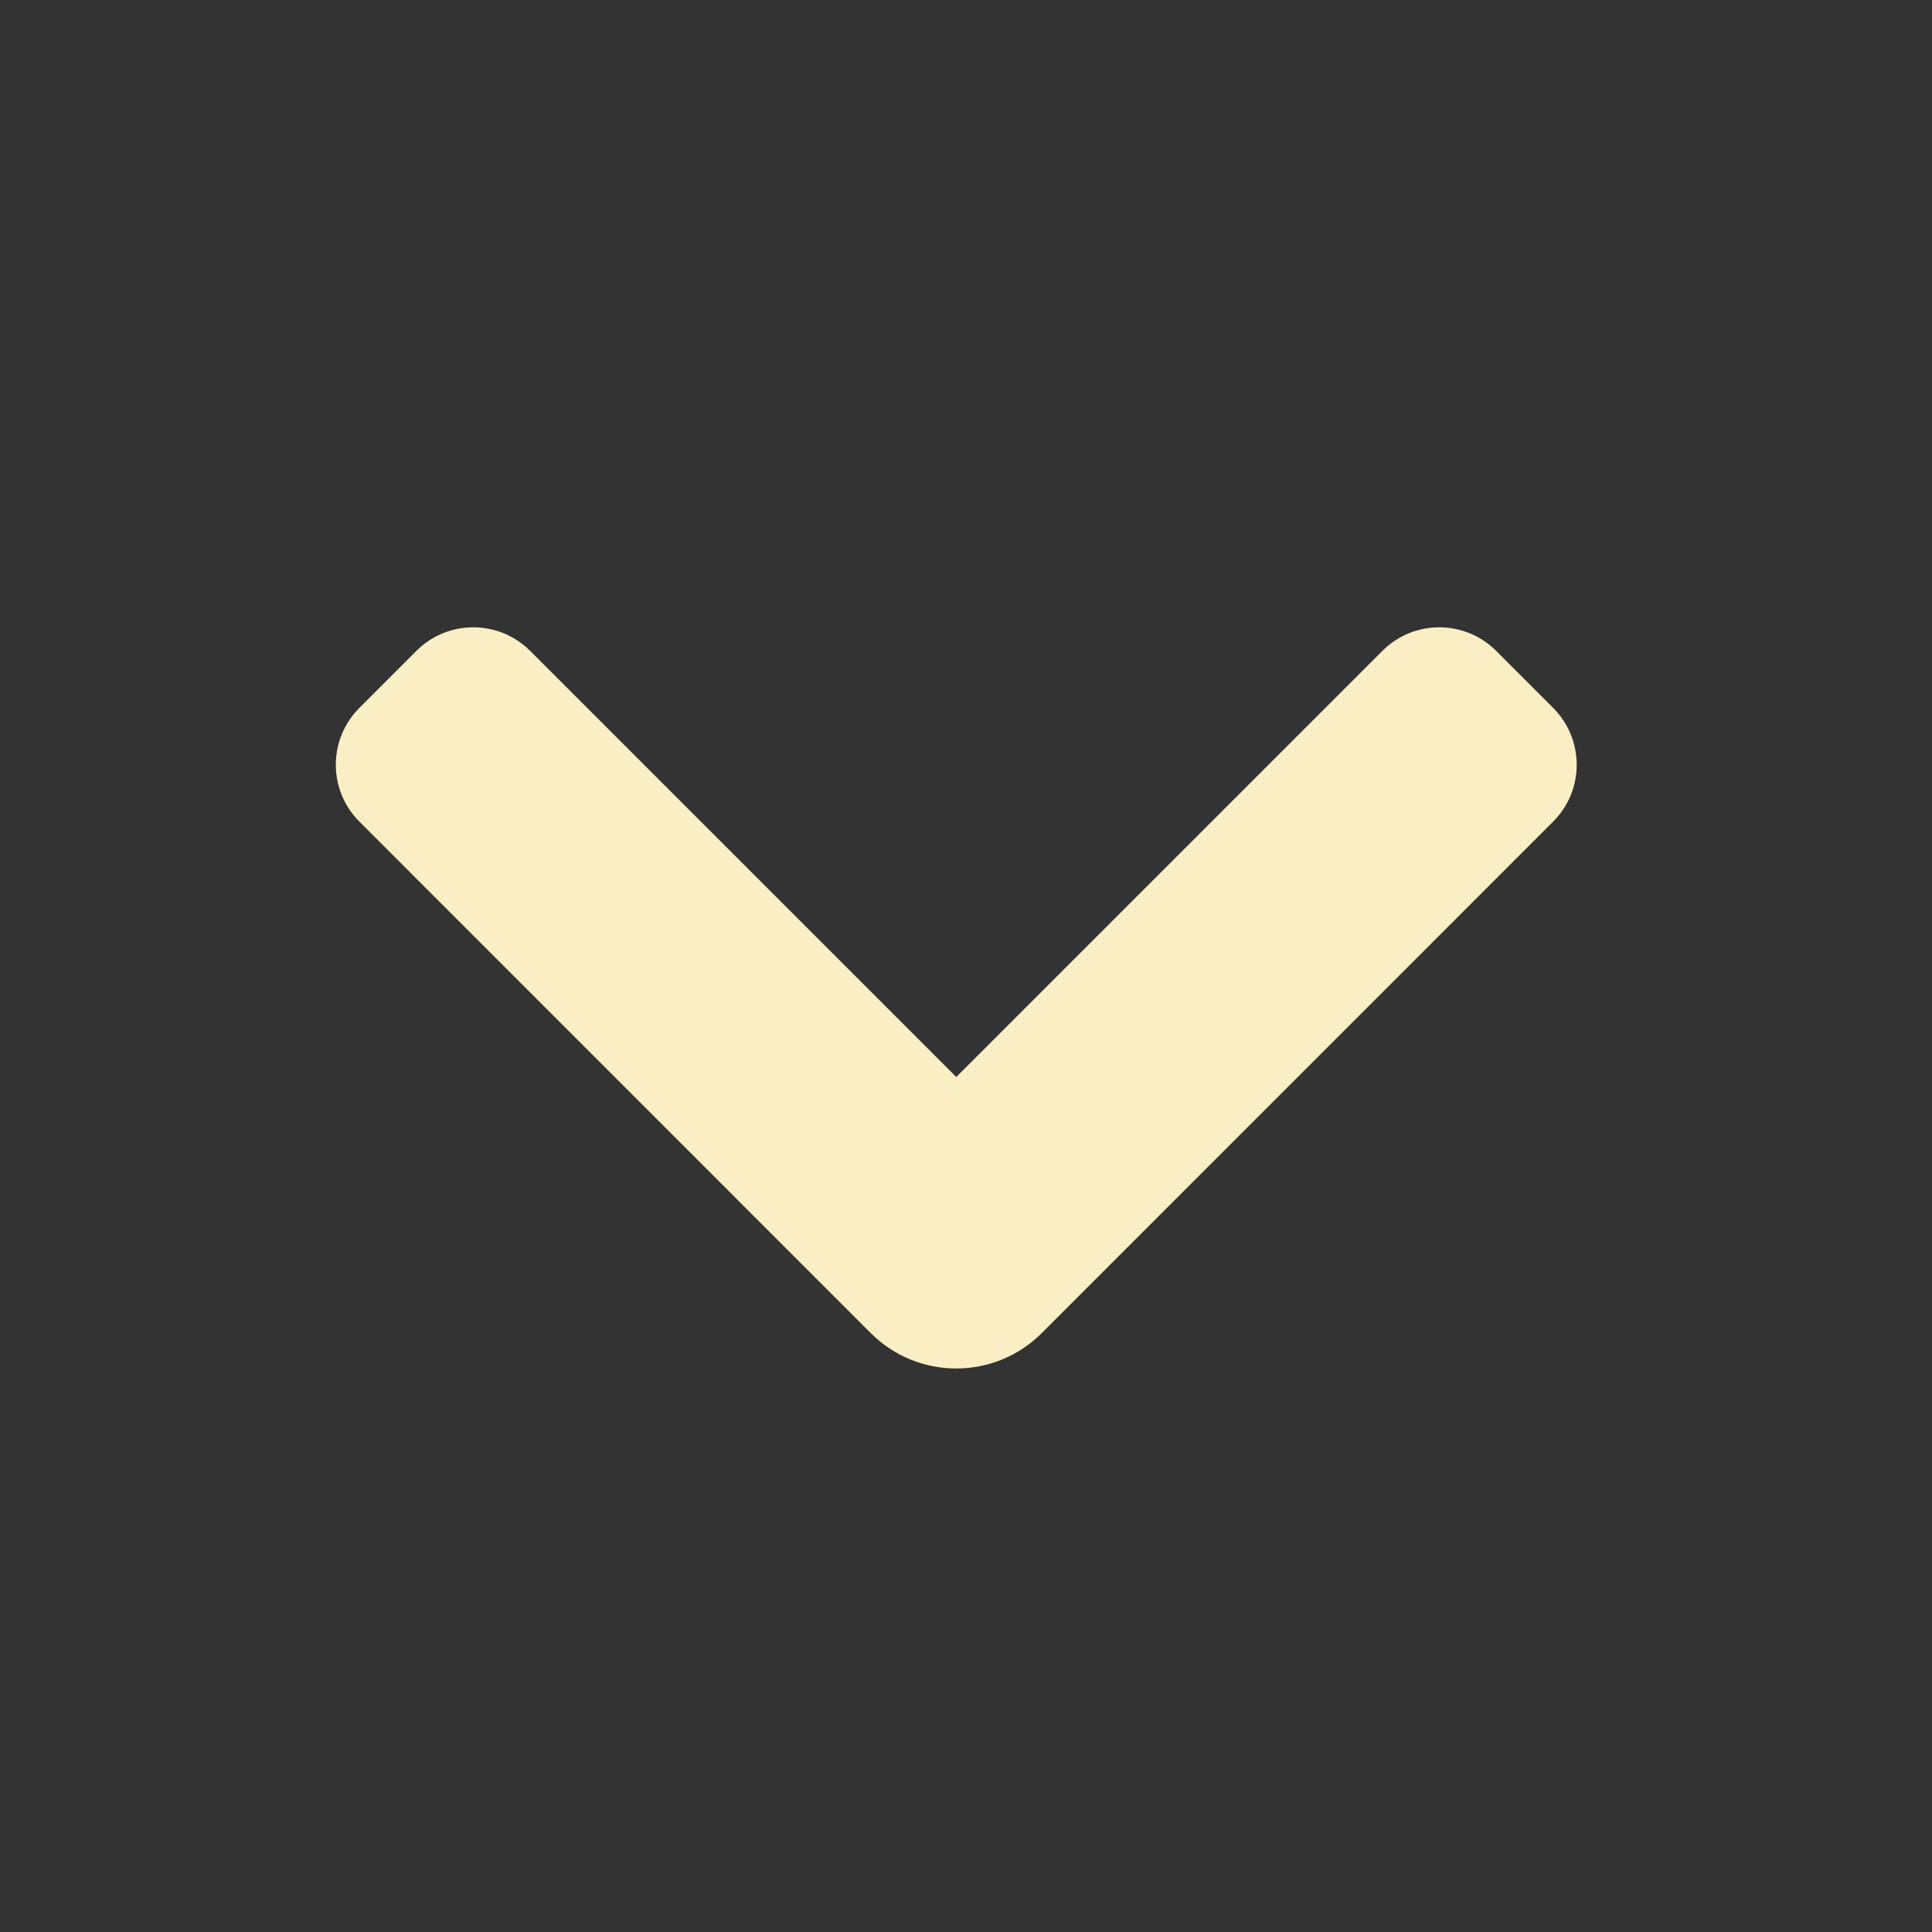 <svg width="24" height="24" viewBox="0 0 24 24" fill="none" xmlns="http://www.w3.org/2000/svg">
<rect x="0" y="0" width="24" height="24" fill="#333333" stroke="none"/>
<path fill-rule="evenodd" clip-rule="evenodd" d="M18.586 8.086C18.196 7.695 17.562 7.695 17.172 8.086L11.879 13.379L6.586 8.086C6.196 7.695 5.562 7.695 5.172 8.086L4.465 8.793C4.074 9.183 4.074 9.817 4.465 10.207L10.818 16.561C11.404 17.146 12.354 17.146 12.94 16.561L19.293 10.207C19.684 9.817 19.684 9.183 19.293 8.793L18.586 8.086Z" fill="#FAEFC4"/>
</svg>
